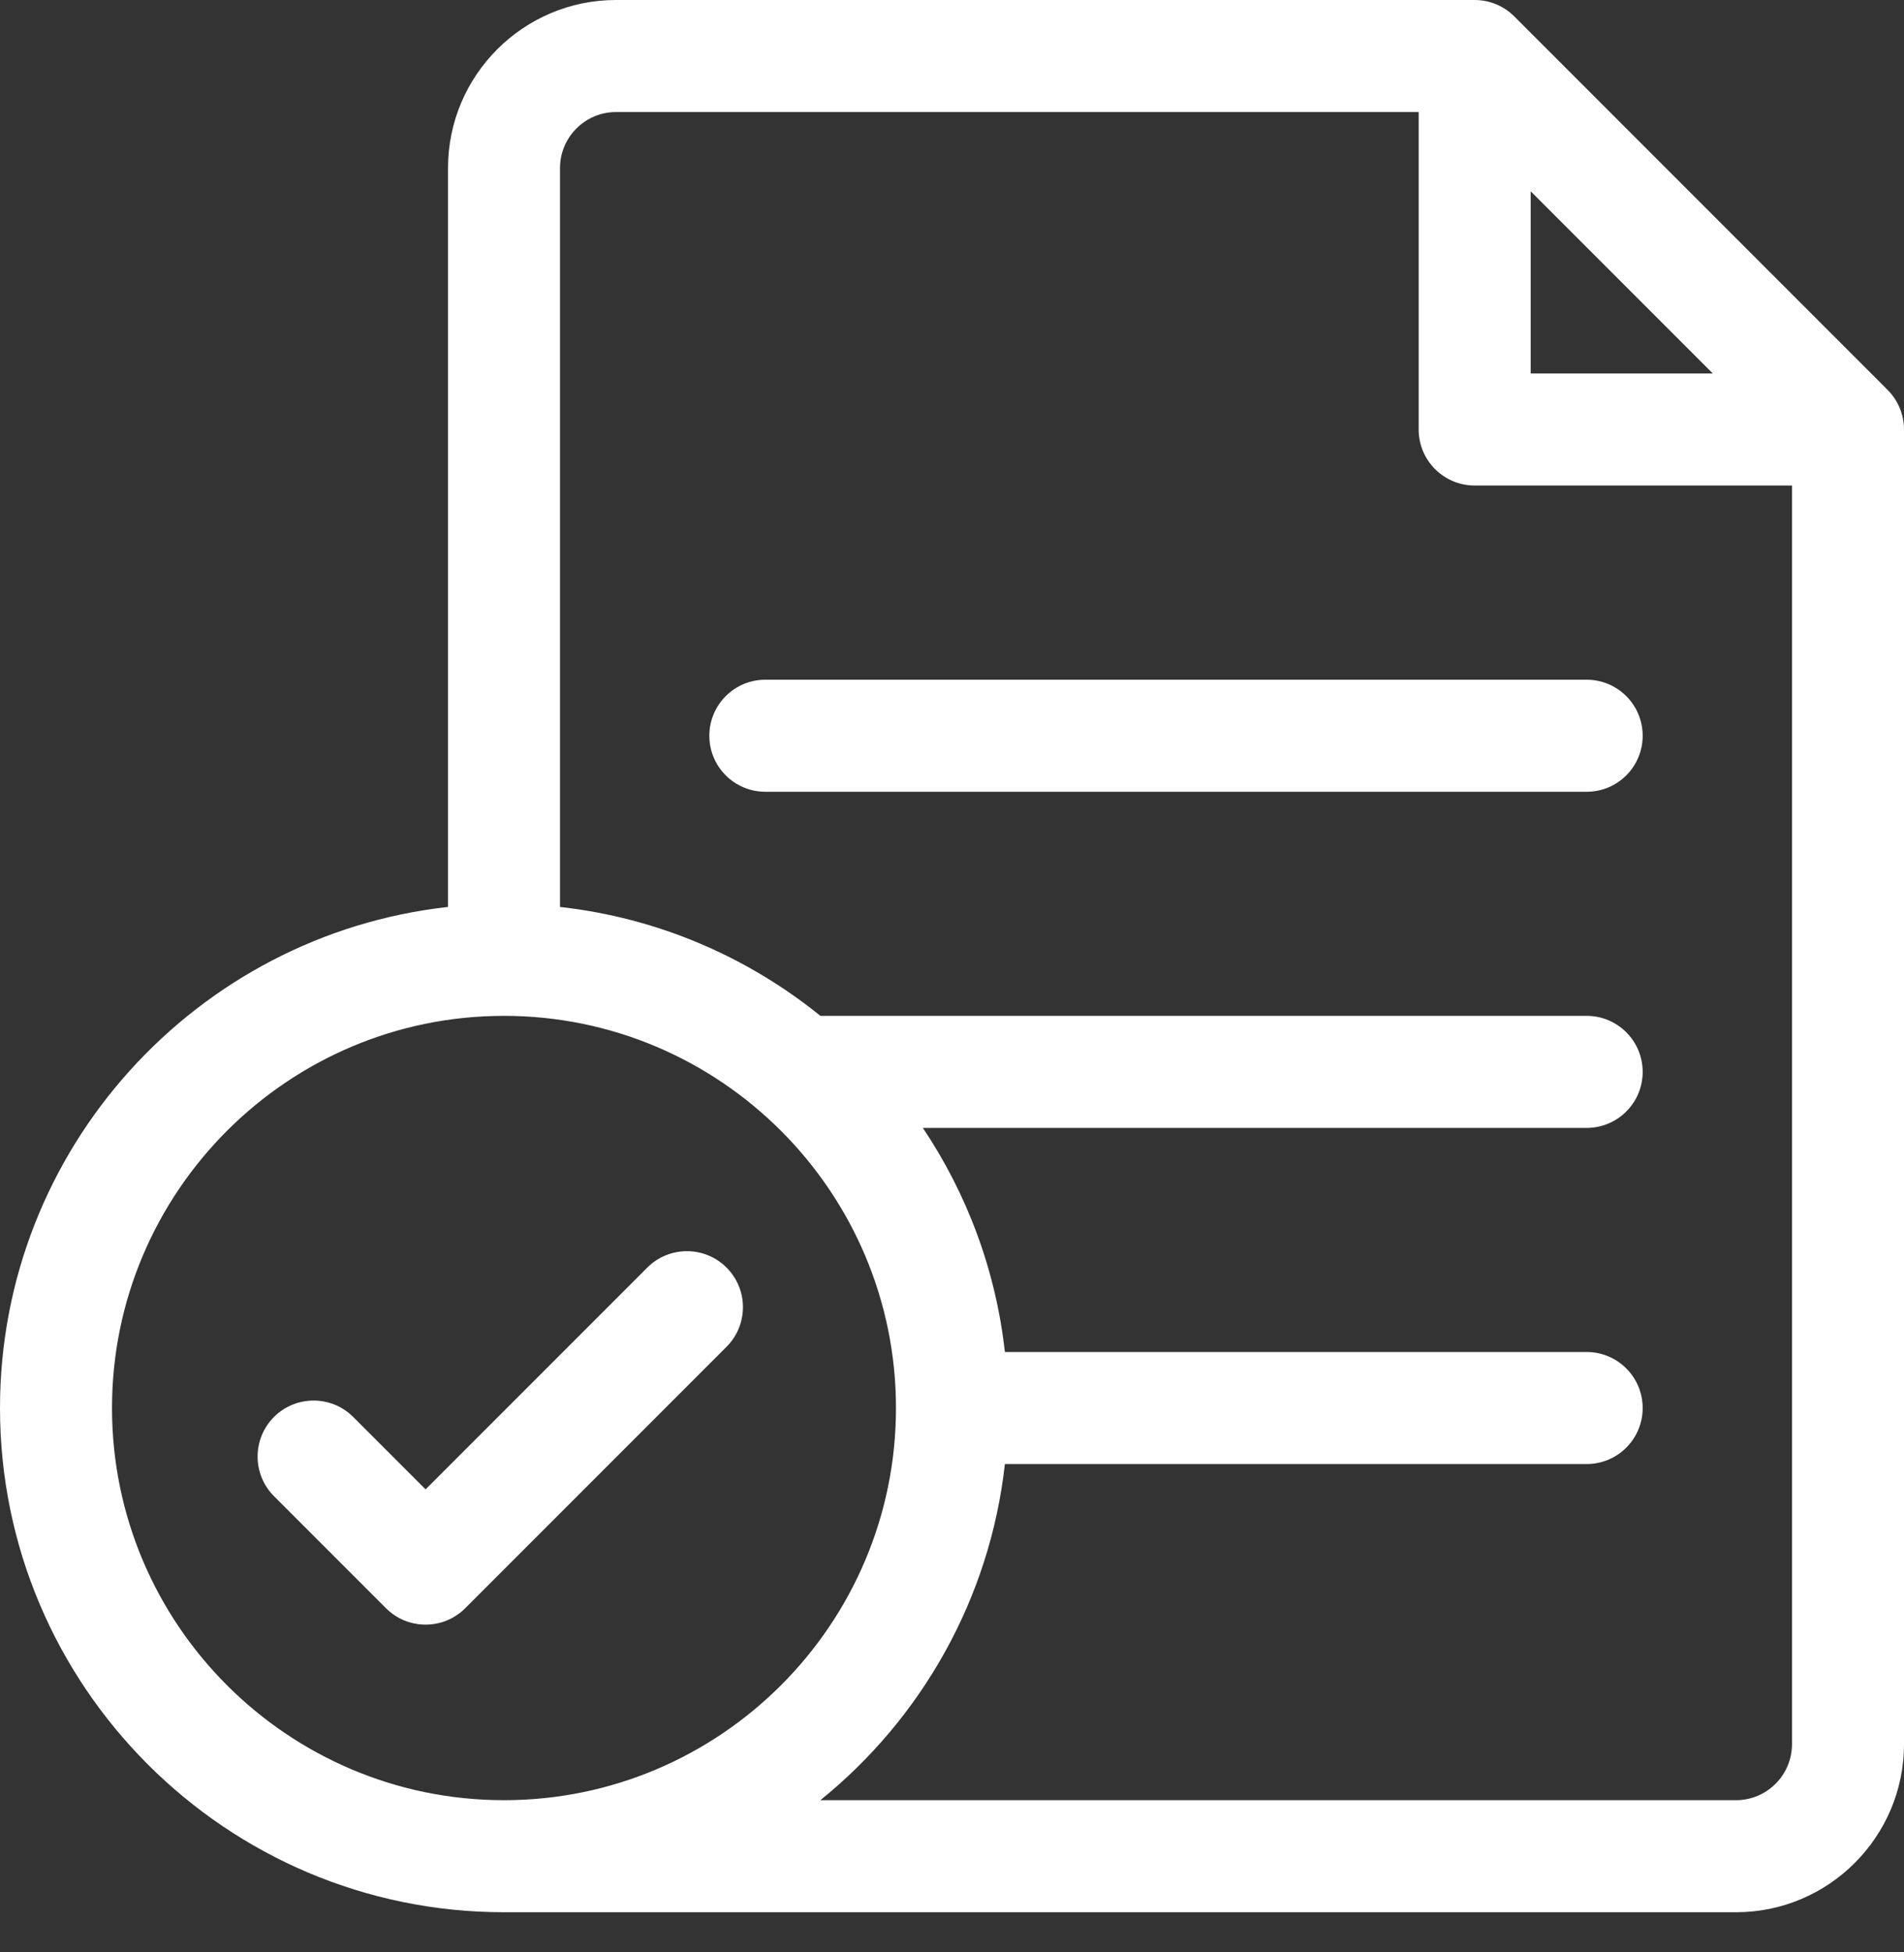 <svg xmlns="http://www.w3.org/2000/svg" width="40" height="41" viewBox="0 0 40 41" fill="none"><rect x="0" y="0" width="40" height="41" fill="#333333" stroke="none"/><path d="M39.656 8.188L31.813 0.345C31.592 0.124 31.293 0 30.981 0H12.941C10.995 0 9.412 1.583 9.412 3.529V19.046C4.125 19.633 0 24.128 0 29.569C0 35.407 4.75 40.157 10.588 40.157H36.471C38.417 40.157 40 38.574 40 36.627V9.02C40 8.708 39.876 8.409 39.656 8.188ZM32.157 4.017L34.713 6.573L35.983 7.843H32.157V4.017ZM2.353 29.569C2.353 25.028 6.047 21.333 10.588 21.333C15.129 21.333 18.823 25.028 18.823 29.569C18.823 34.11 15.129 37.804 10.588 37.804C6.047 37.804 2.353 34.11 2.353 29.569ZM36.471 37.804H17.235C19.35 36.094 20.795 33.587 21.111 30.745H33.333C33.983 30.745 34.51 30.218 34.51 29.569C34.51 28.919 33.983 28.392 33.333 28.392H21.111C20.919 26.665 20.31 25.062 19.388 23.686H33.333C33.983 23.686 34.51 23.16 34.51 22.51C34.51 21.86 33.983 21.333 33.333 21.333H17.235C15.704 20.095 13.823 19.275 11.765 19.046V3.529C11.765 2.881 12.293 2.353 12.941 2.353H29.804V9.02C29.804 9.669 30.331 10.196 30.98 10.196H37.647V36.627C37.647 37.276 37.119 37.804 36.471 37.804Z" fill="white"></path><path d="M33.333 14.274H16.078C15.429 14.274 14.902 14.801 14.902 15.451C14.902 16.101 15.429 16.627 16.078 16.627H33.333C33.983 16.627 34.51 16.101 34.51 15.451C34.51 14.801 33.983 14.274 33.333 14.274Z" fill="white"></path><path d="M15.263 26.619C14.804 26.16 14.059 26.16 13.599 26.619L8.941 31.277L7.42 29.756C6.961 29.297 6.216 29.297 5.756 29.756C5.297 30.215 5.297 30.96 5.756 31.42L8.109 33.773C8.339 34.003 8.64 34.117 8.941 34.117C9.242 34.117 9.543 34.003 9.773 33.773L15.263 28.283C15.723 27.823 15.723 27.078 15.263 26.619Z" fill="white"></path></svg>